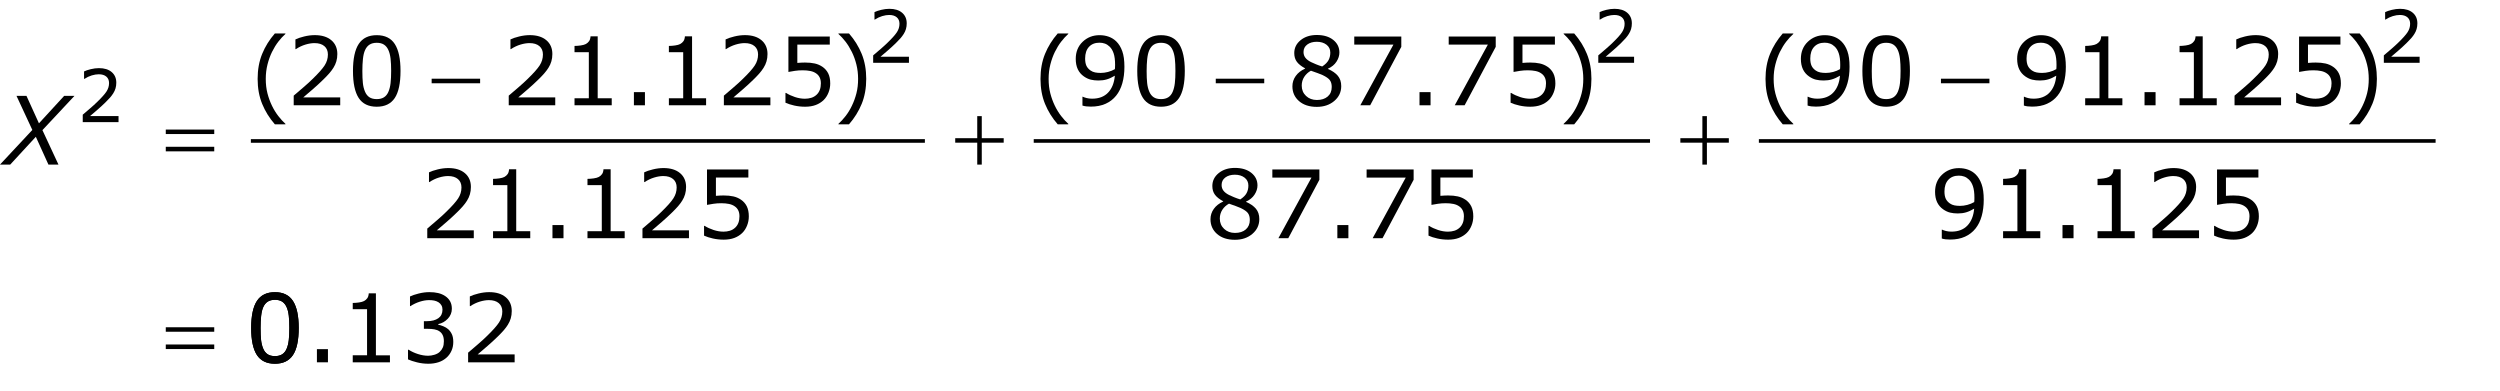 <?xml version="1.0" encoding="utf-8"?>
<!-- Generator: Adobe Illustrator 15.0.2, SVG Export Plug-In . SVG Version: 6.00 Build 0)  -->
<!DOCTYPE svg PUBLIC "-//W3C//DTD SVG 1.1//EN" "http://www.w3.org/Graphics/SVG/1.1/DTD/svg11.dtd">
<svg version="1.1" id="Layer_1" xmlns="http://www.w3.org/2000/svg" xmlns:xlink="http://www.w3.org/1999/xlink" x="0px" y="0px"
	 width="343.792px" height="53.764px" viewBox="0 0 343.792 53.764" enable-background="new 0 0 343.792 53.764"
	 xml:space="preserve">
<g>
	<path fill="none" stroke="#000000" stroke-width="0.5" stroke-miterlimit="10" d="M34.499,19.384h92.688 M142.155,19.384
		h84.75 M241.874,19.384h93.062"/>
	<g>
		<path d="M4.447,17.871l-2.178-4.688h1.372l1.716,3.778l3.469-3.778h1.416l-4.407,4.713l2.205,4.738
			H6.66l-1.733-3.823l-3.522,3.823h-1.407L4.447,17.871z"/>
	</g>
	<g>
		<path d="M16.301,16.791h-4.922V15.771c0.342-0.293,0.685-0.586,1.028-0.879s0.663-0.584,0.959-0.874
			c0.625-0.605,1.053-1.086,1.284-1.443s0.347-0.741,0.347-1.155c0-0.377-0.125-0.673-0.374-0.886
			s-0.597-0.32-1.042-0.32c-0.296,0-0.617,0.052-0.962,0.156s-0.682,0.264-1.011,0.479h-0.049V9.824
			c0.231-0.114,0.54-0.218,0.925-0.312s0.759-0.142,1.121-0.142c0.746,0,1.33,0.18,1.753,0.54
			s0.635,0.847,0.635,1.462c0,0.277-0.035,0.535-0.105,0.774s-0.173,0.466-0.31,0.681
			c-0.127,0.202-0.276,0.4-0.447,0.596s-0.378,0.412-0.623,0.649
			c-0.348,0.342-0.708,0.673-1.079,0.994s-0.718,0.618-1.04,0.891h3.911V16.791z"/>
	</g>
	<g>
		<path d="M124.997,8.635h-4.922V7.615c0.342-0.293,0.685-0.586,1.028-0.879s0.663-0.584,0.959-0.874
			c0.625-0.605,1.053-1.086,1.284-1.443s0.347-0.741,0.347-1.155c0-0.377-0.125-0.673-0.374-0.886
			s-0.597-0.32-1.042-0.32c-0.296,0-0.617,0.052-0.962,0.156s-0.682,0.264-1.011,0.479h-0.049V1.667
			c0.231-0.114,0.54-0.218,0.925-0.312s0.759-0.142,1.121-0.142c0.746,0,1.33,0.18,1.753,0.54
			s0.635,0.847,0.635,1.462c0,0.277-0.035,0.535-0.105,0.774s-0.173,0.466-0.31,0.681
			c-0.127,0.202-0.276,0.4-0.447,0.596s-0.378,0.412-0.623,0.649
			c-0.348,0.342-0.708,0.673-1.079,0.994s-0.718,0.618-1.04,0.891h3.911V8.635z"/>
		<path d="M224.714,8.635h-4.922V7.615c0.342-0.293,0.686-0.586,1.027-0.879
			c0.344-0.293,0.664-0.584,0.961-0.874c0.625-0.605,1.053-1.086,1.283-1.443
			c0.232-0.356,0.348-0.741,0.348-1.155c0-0.377-0.125-0.673-0.375-0.886
			c-0.248-0.213-0.596-0.32-1.041-0.32c-0.297,0-0.617,0.052-0.963,0.156
			c-0.344,0.104-0.682,0.264-1.01,0.479h-0.049V1.667c0.23-0.114,0.539-0.218,0.924-0.312
			c0.387-0.094,0.76-0.142,1.121-0.142c0.746,0,1.33,0.18,1.754,0.54
			c0.422,0.36,0.635,0.847,0.635,1.462c0,0.277-0.035,0.535-0.105,0.774s-0.174,0.466-0.311,0.681
			c-0.127,0.202-0.275,0.4-0.447,0.596c-0.17,0.195-0.377,0.412-0.621,0.649
			c-0.35,0.342-0.709,0.673-1.08,0.994s-0.717,0.618-1.039,0.891h3.91V8.635z"/>
	</g>
	<g>
		<path d="M332.739,8.635h-4.922V7.615c0.342-0.293,0.684-0.586,1.027-0.879s0.664-0.584,0.959-0.874
			c0.625-0.605,1.053-1.086,1.285-1.443c0.23-0.356,0.346-0.741,0.346-1.155
			c0-0.377-0.125-0.673-0.373-0.886c-0.25-0.213-0.596-0.32-1.043-0.32
			c-0.295,0-0.617,0.052-0.961,0.156c-0.346,0.104-0.682,0.264-1.012,0.479h-0.049V1.667
			c0.232-0.114,0.539-0.218,0.926-0.312c0.385-0.094,0.76-0.142,1.121-0.142
			c0.744,0,1.33,0.18,1.752,0.54c0.424,0.36,0.635,0.847,0.635,1.462
			c0,0.277-0.035,0.535-0.105,0.774c-0.068,0.239-0.172,0.466-0.309,0.681
			c-0.127,0.202-0.277,0.4-0.447,0.596c-0.172,0.195-0.379,0.412-0.623,0.649
			c-0.348,0.342-0.707,0.673-1.078,0.994s-0.719,0.618-1.041,0.891h3.912V8.635z"/>
	</g>
	<g>
		<path d="M46.787,14.479h-6.398v-1.327c0.444-0.381,0.89-0.762,1.336-1.143
			c0.446-0.381,0.862-0.76,1.247-1.136c0.812-0.787,1.369-1.412,1.669-1.876
			c0.3-0.463,0.451-0.963,0.451-1.501c0-0.491-0.162-0.875-0.485-1.152
			c-0.324-0.277-0.776-0.416-1.355-0.416c-0.385,0-0.802,0.068-1.25,0.203s-0.887,0.343-1.314,0.622
			h-0.063V5.421c0.3-0.148,0.701-0.284,1.203-0.406c0.501-0.123,0.987-0.184,1.457-0.184
			c0.969,0,1.729,0.234,2.279,0.701c0.55,0.468,0.825,1.102,0.825,1.901
			c0,0.36-0.045,0.695-0.137,1.006c-0.091,0.312-0.225,0.606-0.403,0.886
			c-0.165,0.262-0.359,0.521-0.581,0.774c-0.223,0.254-0.492,0.535-0.81,0.844
			c-0.453,0.444-0.92,0.875-1.403,1.292c-0.482,0.417-0.933,0.803-1.352,1.159h5.084V14.479z"/>
		<path d="M55.078,9.75c0,1.697-0.266,2.942-0.796,3.736c-0.531,0.793-1.355,1.19-2.473,1.19
			c-1.134,0-1.962-0.402-2.485-1.206c-0.522-0.804-0.784-2.04-0.784-3.707
			c0-1.68,0.265-2.921,0.793-3.723c0.529-0.802,1.354-1.203,2.476-1.203
			c1.134,0,1.962,0.407,2.485,1.222C54.817,6.874,55.078,8.104,55.078,9.75z M53.409,12.632
			c0.148-0.343,0.249-0.746,0.302-1.209c0.053-0.463,0.079-1.021,0.079-1.672
			c0-0.643-0.026-1.202-0.079-1.676c-0.053-0.474-0.156-0.876-0.308-1.206
			c-0.148-0.326-0.35-0.571-0.606-0.736c-0.256-0.165-0.585-0.248-0.987-0.248
			c-0.398,0-0.727,0.083-0.987,0.248c-0.26,0.165-0.466,0.415-0.619,0.749
			c-0.144,0.313-0.242,0.722-0.295,1.225c-0.053,0.503-0.079,1.056-0.079,1.657
			c0,0.66,0.023,1.212,0.07,1.657s0.146,0.842,0.298,1.193c0.14,0.33,0.337,0.582,0.594,0.755
			c0.256,0.173,0.595,0.26,1.019,0.26c0.398,0,0.728-0.083,0.99-0.248
			S53.265,12.966,53.409,12.632z"/>
	</g>
	<g>
		<path d="M76.357,14.479h-6.398v-1.327c0.444-0.381,0.89-0.762,1.336-1.143
			c0.446-0.381,0.862-0.76,1.247-1.136c0.812-0.787,1.369-1.412,1.669-1.876
			c0.3-0.463,0.451-0.963,0.451-1.501c0-0.491-0.162-0.875-0.485-1.152
			c-0.324-0.277-0.776-0.416-1.355-0.416c-0.385,0-0.802,0.068-1.25,0.203s-0.887,0.343-1.314,0.622
			h-0.063V5.421c0.3-0.148,0.701-0.284,1.203-0.406c0.501-0.123,0.987-0.184,1.457-0.184
			c0.969,0,1.729,0.234,2.279,0.701c0.55,0.468,0.825,1.102,0.825,1.901
			c0,0.36-0.045,0.695-0.137,1.006c-0.091,0.312-0.225,0.606-0.403,0.886
			c-0.165,0.262-0.359,0.521-0.581,0.774c-0.223,0.254-0.492,0.535-0.81,0.844
			c-0.453,0.444-0.92,0.875-1.403,1.292c-0.482,0.417-0.933,0.803-1.352,1.159h5.084V14.479z"/>
		<path d="M84.122,14.479h-5.116v-0.965h1.968V7.179h-1.968V6.316c0.267,0,0.552-0.022,0.857-0.066
			c0.305-0.045,0.535-0.109,0.692-0.194c0.195-0.106,0.348-0.24,0.46-0.403
			c0.112-0.163,0.177-0.382,0.194-0.657h0.984v8.519h1.93V14.479z"/>
	</g>
	<g>
		<path d="M97.099,14.479h-5.116v-0.965h1.968V7.179h-1.968V6.316c0.267,0,0.552-0.022,0.857-0.066
			c0.305-0.045,0.535-0.109,0.692-0.194c0.195-0.106,0.348-0.24,0.46-0.403
			c0.112-0.163,0.177-0.382,0.194-0.657h0.984v8.519h1.93V14.479z"/>
		<path d="M105.942,14.479h-6.398v-1.327c0.444-0.381,0.89-0.762,1.336-1.143
			c0.446-0.381,0.862-0.76,1.247-1.136c0.812-0.787,1.369-1.412,1.669-1.876
			c0.3-0.463,0.451-0.963,0.451-1.501c0-0.491-0.162-0.875-0.485-1.152
			c-0.324-0.277-0.776-0.416-1.355-0.416c-0.385,0-0.802,0.068-1.25,0.203s-0.887,0.343-1.314,0.622
			h-0.063V5.421c0.3-0.148,0.701-0.284,1.203-0.406c0.501-0.123,0.987-0.184,1.457-0.184
			c0.969,0,1.729,0.234,2.279,0.701c0.55,0.468,0.825,1.102,0.825,1.901
			c0,0.36-0.045,0.695-0.137,1.006c-0.091,0.312-0.225,0.606-0.403,0.886
			c-0.165,0.262-0.359,0.521-0.581,0.774c-0.223,0.254-0.492,0.535-0.81,0.844
			c-0.453,0.444-0.92,0.875-1.403,1.292c-0.482,0.417-0.933,0.803-1.352,1.159h5.084V14.479z"/>
		<path d="M114.17,11.477c0,0.44-0.081,0.861-0.241,1.263s-0.381,0.741-0.66,1.016
			c-0.305,0.296-0.667,0.523-1.088,0.683c-0.421,0.158-0.909,0.238-1.463,0.238
			c-0.516,0-1.014-0.054-1.492-0.162c-0.478-0.108-0.882-0.238-1.212-0.391v-1.339h0.089
			c0.347,0.22,0.753,0.407,1.219,0.562c0.465,0.154,0.922,0.231,1.371,0.231
			c0.3,0,0.591-0.042,0.873-0.127c0.282-0.084,0.532-0.233,0.752-0.444
			c0.186-0.182,0.327-0.4,0.422-0.654c0.095-0.254,0.143-0.548,0.143-0.882
			c0-0.326-0.056-0.601-0.168-0.825c-0.112-0.224-0.268-0.404-0.467-0.54
			c-0.22-0.161-0.488-0.274-0.803-0.339c-0.315-0.066-0.668-0.099-1.057-0.099
			c-0.373,0-0.731,0.025-1.076,0.076c-0.345,0.051-0.643,0.102-0.892,0.152V5.027h5.688v1.111h-4.462
			v2.514c0.182-0.017,0.368-0.03,0.559-0.038s0.355-0.013,0.495-0.013
			c0.512,0,0.96,0.043,1.346,0.13c0.385,0.087,0.738,0.24,1.06,0.46
			c0.338,0.233,0.601,0.533,0.787,0.901S114.17,10.922,114.17,11.477z"/>
	</g>
	<g>
		<path d="M65.154,32.76h-6.398v-1.326c0.444-0.381,0.89-0.762,1.336-1.143
			c0.446-0.381,0.862-0.76,1.247-1.137c0.812-0.787,1.369-1.412,1.669-1.876
			c0.3-0.463,0.451-0.964,0.451-1.501c0-0.491-0.162-0.875-0.485-1.152
			c-0.324-0.277-0.776-0.416-1.355-0.416c-0.385,0-0.802,0.068-1.25,0.203s-0.887,0.343-1.314,0.622
			h-0.063v-1.333c0.3-0.148,0.701-0.284,1.203-0.406c0.501-0.123,0.987-0.184,1.457-0.184
			c0.969,0,1.729,0.234,2.279,0.701c0.55,0.468,0.825,1.102,0.825,1.901
			c0,0.359-0.045,0.695-0.137,1.006c-0.091,0.312-0.225,0.606-0.403,0.886
			c-0.165,0.263-0.359,0.521-0.581,0.774c-0.223,0.254-0.492,0.535-0.81,0.845
			c-0.453,0.443-0.92,0.874-1.403,1.291s-0.933,0.803-1.352,1.158h5.084V32.76z"/>
		<path d="M72.918,32.76h-5.116v-0.965h1.968v-6.335h-1.968v-0.863c0.267,0,0.552-0.022,0.857-0.066
			c0.305-0.045,0.535-0.109,0.692-0.194c0.195-0.106,0.348-0.24,0.46-0.403
			c0.112-0.163,0.177-0.382,0.194-0.657h0.984v8.519h1.93V32.76z"/>
	</g>
	<g>
		<path d="M85.904,32.76H80.788v-0.965h1.968v-6.335H80.788v-0.863c0.267,0,0.552-0.022,0.857-0.066
			c0.305-0.045,0.535-0.109,0.692-0.194c0.195-0.106,0.348-0.24,0.46-0.403
			c0.112-0.163,0.177-0.382,0.194-0.657h0.984v8.519h1.93V32.76z"/>
		<path d="M94.747,32.76h-6.398v-1.326c0.444-0.381,0.89-0.762,1.336-1.143
			c0.446-0.381,0.862-0.76,1.247-1.137c0.812-0.787,1.369-1.412,1.669-1.876
			c0.3-0.463,0.451-0.964,0.451-1.501c0-0.491-0.162-0.875-0.485-1.152
			c-0.324-0.277-0.776-0.416-1.355-0.416c-0.385,0-0.802,0.068-1.25,0.203s-0.887,0.343-1.314,0.622
			H88.584v-1.333c0.3-0.148,0.701-0.284,1.203-0.406c0.501-0.123,0.987-0.184,1.457-0.184
			c0.969,0,1.729,0.234,2.279,0.701c0.55,0.468,0.825,1.102,0.825,1.901
			c0,0.359-0.045,0.695-0.137,1.006c-0.091,0.312-0.225,0.606-0.403,0.886
			c-0.165,0.263-0.359,0.521-0.581,0.774c-0.223,0.254-0.492,0.535-0.81,0.845
			c-0.453,0.443-0.92,0.874-1.403,1.291s-0.933,0.803-1.352,1.158h5.084V32.76z"/>
		<path d="M102.975,29.758c0,0.439-0.081,0.86-0.241,1.263s-0.381,0.74-0.66,1.016
			c-0.305,0.296-0.667,0.523-1.088,0.683c-0.421,0.158-0.909,0.238-1.463,0.238
			c-0.516,0-1.014-0.055-1.492-0.162c-0.478-0.108-0.882-0.238-1.212-0.391v-1.34h0.089
			c0.347,0.221,0.753,0.408,1.219,0.562s0.922,0.231,1.371,0.231c0.3,0,0.591-0.042,0.873-0.127
			c0.282-0.085,0.532-0.232,0.752-0.444c0.186-0.182,0.327-0.4,0.422-0.654
			c0.095-0.254,0.143-0.548,0.143-0.882c0-0.326-0.056-0.601-0.168-0.825
			c-0.112-0.225-0.268-0.404-0.467-0.539c-0.22-0.161-0.488-0.274-0.803-0.34
			c-0.315-0.065-0.668-0.099-1.057-0.099c-0.373,0-0.731,0.025-1.076,0.076
			c-0.345,0.051-0.643,0.102-0.892,0.152v-4.869h5.688v1.111h-4.462v2.514
			c0.182-0.017,0.368-0.029,0.559-0.038s0.355-0.013,0.495-0.013c0.512,0,0.96,0.043,1.346,0.13
			s0.738,0.24,1.06,0.461c0.338,0.232,0.601,0.533,0.787,0.9
			C102.881,28.743,102.975,29.204,102.975,29.758z"/>
	</g>
	<g>
		<path d="M154.626,9.185c0,0.825-0.094,1.574-0.283,2.247c-0.188,0.673-0.473,1.246-0.854,1.72
			c-0.385,0.482-0.868,0.855-1.447,1.117s-1.261,0.394-2.044,0.394c-0.22,0-0.427-0.012-0.622-0.035
			c-0.195-0.023-0.368-0.061-0.521-0.111v-1.212h0.063c0.123,0.063,0.296,0.124,0.521,0.181
			c0.224,0.057,0.474,0.085,0.749,0.085c0.935,0,1.668-0.28,2.199-0.841
			c0.531-0.561,0.839-1.334,0.924-2.32c-0.394,0.237-0.764,0.406-1.111,0.508
			s-0.726,0.152-1.136,0.152c-0.389,0-0.742-0.038-1.057-0.114c-0.315-0.076-0.632-0.224-0.949-0.444
			c-0.373-0.258-0.653-0.586-0.841-0.984c-0.188-0.398-0.283-0.874-0.283-1.428
			c0-0.965,0.317-1.75,0.952-2.355s1.409-0.908,2.323-0.908c0.457,0,0.88,0.071,1.27,0.212
			c0.389,0.142,0.73,0.354,1.022,0.638c0.36,0.351,0.637,0.803,0.832,1.355
			C154.529,7.595,154.626,8.309,154.626,9.185z M153.344,8.912c0-0.656-0.068-1.183-0.203-1.581
			s-0.322-0.707-0.559-0.927c-0.199-0.19-0.413-0.327-0.641-0.409
			c-0.229-0.083-0.476-0.124-0.743-0.124c-0.609,0-1.091,0.19-1.444,0.571
			c-0.354,0.381-0.53,0.916-0.53,1.606c0,0.402,0.057,0.73,0.171,0.984s0.307,0.476,0.578,0.666
			c0.19,0.131,0.4,0.219,0.628,0.263c0.229,0.045,0.482,0.067,0.762,0.067
			c0.33,0,0.665-0.044,1.003-0.133s0.656-0.218,0.952-0.387c0.004-0.089,0.009-0.177,0.016-0.263
			C153.34,9.159,153.344,9.047,153.344,8.912z"/>
		<path d="M162.93,9.75c0,1.697-0.266,2.942-0.796,3.736c-0.531,0.793-1.355,1.19-2.473,1.19
			c-1.134,0-1.962-0.402-2.485-1.206c-0.522-0.804-0.784-2.04-0.784-3.707
			c0-1.68,0.265-2.921,0.793-3.723c0.529-0.802,1.354-1.203,2.476-1.203
			c1.134,0,1.962,0.407,2.485,1.222C162.668,6.874,162.93,8.104,162.93,9.75z M161.26,12.632
			c0.148-0.343,0.249-0.746,0.302-1.209c0.053-0.463,0.079-1.021,0.079-1.672
			c0-0.643-0.026-1.202-0.079-1.676c-0.053-0.474-0.156-0.876-0.308-1.206
			c-0.148-0.326-0.35-0.571-0.606-0.736c-0.256-0.165-0.585-0.248-0.987-0.248
			c-0.398,0-0.727,0.083-0.987,0.248c-0.26,0.165-0.466,0.415-0.619,0.749
			c-0.144,0.313-0.242,0.722-0.295,1.225c-0.053,0.503-0.079,1.056-0.079,1.657
			c0,0.66,0.023,1.212,0.07,1.657s0.146,0.842,0.298,1.193c0.14,0.33,0.337,0.582,0.594,0.755
			c0.256,0.173,0.595,0.26,1.019,0.26c0.398,0,0.728-0.083,0.99-0.248
			S161.116,12.966,161.26,12.632z"/>
	</g>
	<g>
		<path d="M184.442,11.845c0,0.817-0.318,1.496-0.955,2.038s-1.438,0.812-2.402,0.812
			c-1.023,0-1.84-0.265-2.447-0.793s-0.91-1.206-0.91-2.031c0-0.525,0.152-1,0.457-1.425
			c0.305-0.425,0.734-0.763,1.287-1.012V9.395c-0.508-0.271-0.883-0.567-1.125-0.889
			c-0.244-0.322-0.365-0.724-0.365-1.206c0-0.711,0.291-1.303,0.875-1.777s1.326-0.711,2.229-0.711
			c0.943,0,1.697,0.227,2.26,0.679s0.844,1.028,0.844,1.727c0,0.427-0.133,0.848-0.4,1.26
			c-0.266,0.413-0.656,0.735-1.174,0.968V9.483c0.594,0.254,1.045,0.567,1.359,0.939
			C184.286,10.795,184.442,11.269,184.442,11.845z M183.136,11.965c0-0.389-0.086-0.701-0.258-0.937
			c-0.172-0.234-0.506-0.471-1.006-0.708c-0.199-0.093-0.416-0.18-0.654-0.26
			c-0.236-0.081-0.553-0.192-0.945-0.336c-0.381,0.208-0.688,0.489-0.918,0.844
			s-0.346,0.757-0.346,1.206c0,0.571,0.197,1.043,0.59,1.416c0.395,0.373,0.895,0.559,1.498,0.559
			c0.619,0,1.113-0.159,1.482-0.476C182.95,12.956,183.136,12.52,183.136,11.965z M182.938,7.23
			c0-0.453-0.174-0.813-0.523-1.082c-0.35-0.269-0.795-0.403-1.336-0.403
			c-0.533,0-0.971,0.127-1.311,0.381c-0.342,0.254-0.512,0.597-0.512,1.028
			c0,0.305,0.086,0.568,0.258,0.79c0.17,0.223,0.43,0.42,0.777,0.594
			c0.156,0.076,0.381,0.176,0.676,0.298c0.293,0.123,0.58,0.224,0.859,0.305
			c0.42-0.279,0.709-0.569,0.869-0.87C182.858,7.971,182.938,7.624,182.938,7.23z"/>
		<path d="M192.702,6.443l-4.279,8.036h-1.357l4.551-8.341h-5.383V5.027h6.469V6.443z"/>
	</g>
	<g>
		<path d="M205.687,6.443l-4.277,8.036h-1.359l4.553-8.341h-5.383V5.027h6.467V6.443z"/>
		<path d="M213.89,11.477c0,0.44-0.08,0.861-0.242,1.263c-0.16,0.402-0.381,0.741-0.66,1.016
			c-0.305,0.296-0.666,0.523-1.088,0.683c-0.42,0.158-0.908,0.238-1.463,0.238
			c-0.516,0-1.014-0.054-1.492-0.162c-0.479-0.108-0.883-0.238-1.213-0.391v-1.339h0.09
			c0.348,0.22,0.754,0.407,1.219,0.562c0.465,0.154,0.922,0.231,1.371,0.231
			c0.301,0,0.592-0.042,0.873-0.127s0.531-0.233,0.752-0.444c0.186-0.182,0.326-0.4,0.422-0.654
			s0.143-0.548,0.143-0.882c0-0.326-0.055-0.601-0.168-0.825c-0.111-0.224-0.268-0.404-0.467-0.54
			c-0.219-0.161-0.486-0.274-0.803-0.339c-0.314-0.066-0.668-0.099-1.057-0.099
			c-0.373,0-0.73,0.025-1.076,0.076c-0.344,0.051-0.643,0.102-0.893,0.152V5.027h5.688v1.111h-4.461
			v2.514c0.182-0.017,0.367-0.03,0.559-0.038c0.189-0.008,0.355-0.013,0.494-0.013
			c0.512,0,0.961,0.043,1.346,0.13c0.385,0.087,0.738,0.24,1.061,0.46
			c0.338,0.233,0.602,0.533,0.787,0.901S213.89,10.922,213.89,11.477z"/>
	</g>
	<g>
		<path d="M173.177,30.125c0,0.817-0.318,1.496-0.955,2.038c-0.636,0.542-1.437,0.812-2.402,0.812
			c-1.024,0-1.84-0.265-2.447-0.794c-0.607-0.528-0.911-1.205-0.911-2.031
			c0-0.524,0.152-0.999,0.457-1.425c0.305-0.425,0.734-0.763,1.288-1.013v-0.037
			c-0.508-0.271-0.883-0.567-1.126-0.889c-0.244-0.322-0.365-0.725-0.365-1.207
			c0-0.71,0.292-1.303,0.876-1.777s1.326-0.711,2.229-0.711c0.943,0,1.696,0.227,2.259,0.679
			c0.562,0.453,0.844,1.028,0.844,1.727c0,0.428-0.133,0.848-0.4,1.26
			c-0.266,0.413-0.657,0.735-1.173,0.969v0.037c0.593,0.254,1.044,0.567,1.359,0.939
			C173.021,29.077,173.177,29.55,173.177,30.125z M171.87,30.247c0-0.39-0.086-0.701-0.257-0.937
			c-0.172-0.234-0.507-0.471-1.006-0.708c-0.199-0.093-0.417-0.18-0.654-0.26
			s-0.553-0.192-0.945-0.336c-0.381,0.207-0.688,0.488-0.918,0.844s-0.346,0.758-0.346,1.206
			c0,0.571,0.197,1.043,0.59,1.415c0.395,0.373,0.894,0.559,1.498,0.559
			c0.618,0,1.112-0.158,1.482-0.476S171.87,30.801,171.87,30.247z M171.673,25.511
			c0-0.453-0.175-0.813-0.524-1.082c-0.349-0.269-0.794-0.403-1.336-0.403
			c-0.533,0-0.97,0.127-1.311,0.381s-0.511,0.597-0.511,1.028c0,0.305,0.085,0.568,0.257,0.79
			c0.171,0.223,0.431,0.42,0.777,0.594c0.156,0.076,0.382,0.176,0.676,0.299
			c0.294,0.122,0.581,0.224,0.86,0.305c0.419-0.279,0.709-0.569,0.869-0.87
			C171.592,26.251,171.673,25.905,171.673,25.511z"/>
		<path d="M181.437,24.724l-4.279,8.036h-1.357l4.551-8.341h-5.383v-1.111h6.469V24.724z"/>
	</g>
	<g>
		<path d="M194.397,24.724l-4.277,8.036h-1.359l4.553-8.341h-5.383v-1.111h6.467V24.724z"/>
		<path d="M202.601,29.758c0,0.439-0.08,0.86-0.242,1.263c-0.16,0.402-0.381,0.74-0.66,1.016
			c-0.305,0.296-0.666,0.523-1.088,0.683c-0.42,0.158-0.908,0.238-1.463,0.238
			c-0.516,0-1.014-0.055-1.492-0.162c-0.479-0.108-0.883-0.238-1.213-0.391v-1.34h0.09
			c0.348,0.221,0.754,0.408,1.219,0.562s0.922,0.231,1.371,0.231c0.301,0,0.592-0.042,0.873-0.127
			s0.531-0.232,0.752-0.444c0.186-0.182,0.326-0.4,0.422-0.654s0.143-0.548,0.143-0.882
			c0-0.326-0.055-0.601-0.168-0.825c-0.111-0.225-0.268-0.404-0.467-0.539
			c-0.219-0.161-0.486-0.274-0.803-0.34c-0.314-0.065-0.668-0.099-1.057-0.099
			c-0.373,0-0.73,0.025-1.076,0.076c-0.344,0.051-0.643,0.102-0.893,0.152v-4.869h5.688v1.111h-4.461
			v2.514c0.182-0.017,0.367-0.029,0.559-0.038c0.189-0.009,0.355-0.013,0.494-0.013
			c0.512,0,0.961,0.043,1.346,0.13s0.738,0.24,1.061,0.461c0.338,0.232,0.602,0.533,0.787,0.9
			C202.507,28.743,202.601,29.204,202.601,29.758z"/>
	</g>
	<g>
		<path d="M254.345,9.185c0,0.825-0.094,1.574-0.283,2.247c-0.188,0.673-0.473,1.246-0.854,1.72
			c-0.385,0.482-0.867,0.855-1.447,1.117s-1.26,0.394-2.043,0.394c-0.221,0-0.428-0.012-0.623-0.035
			c-0.193-0.023-0.367-0.061-0.52-0.111v-1.212h0.062c0.123,0.063,0.297,0.124,0.521,0.181
			c0.225,0.057,0.473,0.085,0.748,0.085c0.936,0,1.668-0.28,2.199-0.841
			c0.531-0.561,0.84-1.334,0.924-2.32c-0.393,0.237-0.764,0.406-1.111,0.508
			c-0.346,0.102-0.725,0.152-1.135,0.152c-0.391,0-0.742-0.038-1.057-0.114
			c-0.316-0.076-0.633-0.224-0.949-0.444c-0.373-0.258-0.652-0.586-0.842-0.984
			c-0.188-0.398-0.283-0.874-0.283-1.428c0-0.965,0.318-1.75,0.953-2.355s1.408-0.908,2.322-0.908
			c0.457,0,0.881,0.071,1.27,0.212c0.391,0.142,0.73,0.354,1.023,0.638
			c0.359,0.351,0.637,0.803,0.83,1.355C254.247,7.595,254.345,8.309,254.345,9.185z M253.062,8.912
			c0-0.656-0.066-1.183-0.203-1.581c-0.135-0.398-0.32-0.707-0.559-0.927
			c-0.197-0.19-0.412-0.327-0.641-0.409c-0.229-0.083-0.477-0.124-0.742-0.124
			c-0.609,0-1.09,0.19-1.443,0.571s-0.531,0.916-0.531,1.606c0,0.402,0.057,0.73,0.172,0.984
			c0.113,0.254,0.307,0.476,0.578,0.666c0.189,0.131,0.398,0.219,0.627,0.263
			c0.229,0.045,0.482,0.067,0.762,0.067c0.33,0,0.666-0.044,1.004-0.133s0.656-0.218,0.951-0.387
			c0.006-0.089,0.01-0.177,0.018-0.263C253.06,9.159,253.062,9.047,253.062,8.912z"/>
		<path d="M262.647,9.75c0,1.697-0.264,2.942-0.795,3.736c-0.531,0.793-1.355,1.19-2.473,1.19
			c-1.135,0-1.963-0.402-2.486-1.206c-0.521-0.804-0.783-2.04-0.783-3.707
			c0-1.68,0.264-2.921,0.793-3.723c0.529-0.802,1.355-1.203,2.477-1.203
			c1.133,0,1.963,0.407,2.484,1.222C262.388,6.874,262.647,8.104,262.647,9.75z M260.979,12.632
			c0.148-0.343,0.248-0.746,0.301-1.209c0.053-0.463,0.08-1.021,0.08-1.672
			c0-0.643-0.027-1.202-0.08-1.676s-0.156-0.876-0.309-1.206c-0.146-0.326-0.35-0.571-0.605-0.736
			s-0.584-0.248-0.986-0.248c-0.398,0-0.727,0.083-0.988,0.248c-0.26,0.165-0.467,0.415-0.619,0.749
			c-0.143,0.313-0.242,0.722-0.295,1.225s-0.078,1.056-0.078,1.657c0,0.66,0.023,1.212,0.068,1.657
			c0.047,0.444,0.146,0.842,0.299,1.193c0.141,0.33,0.338,0.582,0.594,0.755
			s0.596,0.26,1.02,0.26c0.396,0,0.727-0.083,0.99-0.248
			C260.632,13.216,260.835,12.966,260.979,12.632z"/>
	</g>
	<g>
		<path d="M284.087,9.185c0,0.825-0.094,1.574-0.283,2.247c-0.188,0.673-0.473,1.246-0.854,1.72
			c-0.385,0.482-0.867,0.855-1.447,1.117s-1.26,0.394-2.043,0.394c-0.221,0-0.428-0.012-0.623-0.035
			c-0.193-0.023-0.367-0.061-0.52-0.111v-1.212h0.062c0.123,0.063,0.297,0.124,0.521,0.181
			c0.225,0.057,0.473,0.085,0.748,0.085c0.936,0,1.668-0.28,2.199-0.841
			c0.531-0.561,0.84-1.334,0.924-2.32c-0.393,0.237-0.764,0.406-1.111,0.508
			c-0.346,0.102-0.725,0.152-1.135,0.152c-0.391,0-0.742-0.038-1.057-0.114
			c-0.316-0.076-0.633-0.224-0.949-0.444c-0.373-0.258-0.652-0.586-0.842-0.984
			c-0.188-0.398-0.283-0.874-0.283-1.428c0-0.965,0.318-1.75,0.953-2.355s1.408-0.908,2.322-0.908
			c0.457,0,0.881,0.071,1.27,0.212c0.391,0.142,0.73,0.354,1.023,0.638
			c0.359,0.351,0.637,0.803,0.83,1.355C283.989,7.595,284.087,8.309,284.087,9.185z M282.804,8.912
			c0-0.656-0.066-1.183-0.203-1.581c-0.135-0.398-0.32-0.707-0.559-0.927
			c-0.197-0.19-0.412-0.327-0.641-0.409c-0.229-0.083-0.477-0.124-0.742-0.124
			c-0.609,0-1.09,0.19-1.443,0.571s-0.531,0.916-0.531,1.606c0,0.402,0.057,0.73,0.172,0.984
			c0.113,0.254,0.307,0.476,0.578,0.666c0.189,0.131,0.398,0.219,0.627,0.263
			c0.229,0.045,0.482,0.067,0.762,0.067c0.33,0,0.666-0.044,1.004-0.133s0.656-0.218,0.951-0.387
			c0.006-0.089,0.01-0.177,0.018-0.263C282.802,9.159,282.804,9.047,282.804,8.912z"/>
		<path d="M291.864,14.479h-5.117v-0.965h1.969V7.179h-1.969V6.316c0.268,0,0.553-0.022,0.857-0.066
			c0.305-0.045,0.535-0.109,0.691-0.194c0.195-0.106,0.348-0.24,0.461-0.403
			c0.111-0.163,0.176-0.382,0.193-0.657h0.984v8.519h1.93V14.479z"/>
	</g>
	<g>
		<path d="M304.841,14.479h-5.115v-0.965h1.967V7.179h-1.967V6.316c0.266,0,0.551-0.022,0.855-0.066
			c0.305-0.045,0.537-0.109,0.693-0.194c0.193-0.106,0.348-0.24,0.459-0.403
			c0.113-0.163,0.178-0.382,0.193-0.657h0.984v8.519h1.93V14.479z"/>
		<path d="M313.685,14.479h-6.398v-1.327c0.443-0.381,0.891-0.762,1.336-1.143
			c0.447-0.381,0.863-0.76,1.248-1.136c0.812-0.787,1.369-1.412,1.668-1.876
			c0.301-0.463,0.451-0.963,0.451-1.501c0-0.491-0.162-0.875-0.484-1.152
			c-0.324-0.277-0.775-0.416-1.355-0.416c-0.385,0-0.803,0.068-1.252,0.203
			c-0.447,0.135-0.885,0.343-1.312,0.622h-0.064V5.421c0.301-0.148,0.701-0.284,1.203-0.406
			s0.986-0.184,1.457-0.184c0.969,0,1.729,0.234,2.279,0.701c0.549,0.468,0.824,1.102,0.824,1.901
			c0,0.36-0.045,0.695-0.137,1.006c-0.09,0.312-0.225,0.606-0.402,0.886
			c-0.166,0.262-0.359,0.521-0.58,0.774c-0.223,0.254-0.492,0.535-0.811,0.844
			c-0.453,0.444-0.92,0.875-1.402,1.292c-0.482,0.417-0.934,0.803-1.352,1.159h5.084V14.479z"/>
		<path d="M321.911,11.477c0,0.44-0.08,0.861-0.24,1.263s-0.381,0.741-0.66,1.016
			c-0.305,0.296-0.668,0.523-1.088,0.683c-0.422,0.158-0.91,0.238-1.465,0.238
			c-0.516,0-1.012-0.054-1.49-0.162c-0.479-0.108-0.883-0.238-1.213-0.391v-1.339h0.088
			c0.348,0.22,0.754,0.407,1.219,0.562c0.467,0.154,0.924,0.231,1.371,0.231
			c0.301,0,0.592-0.042,0.873-0.127s0.533-0.233,0.752-0.444c0.188-0.182,0.328-0.4,0.424-0.654
			c0.094-0.254,0.143-0.548,0.143-0.882c0-0.326-0.057-0.601-0.168-0.825
			c-0.113-0.224-0.268-0.404-0.467-0.54c-0.221-0.161-0.488-0.274-0.803-0.339
			c-0.316-0.066-0.668-0.099-1.059-0.099c-0.371,0-0.73,0.025-1.074,0.076
			c-0.346,0.051-0.643,0.102-0.893,0.152V5.027h5.688v1.111h-4.463v2.514
			c0.182-0.017,0.369-0.03,0.559-0.038c0.191-0.008,0.355-0.013,0.496-0.013
			c0.512,0,0.961,0.043,1.346,0.13c0.385,0.087,0.738,0.24,1.059,0.46
			c0.34,0.233,0.602,0.533,0.787,0.901C321.819,10.461,321.911,10.922,321.911,11.477z"/>
	</g>
	<g>
		<path d="M272.798,27.466c0,0.825-0.094,1.574-0.283,2.247c-0.188,0.673-0.473,1.246-0.854,1.721
			c-0.385,0.482-0.867,0.854-1.447,1.117c-0.58,0.262-1.26,0.393-2.043,0.393
			c-0.221,0-0.428-0.011-0.623-0.034c-0.193-0.023-0.367-0.061-0.52-0.111v-1.212h0.062
			c0.123,0.062,0.297,0.123,0.521,0.181c0.225,0.057,0.473,0.085,0.748,0.085
			c0.936,0,1.668-0.28,2.199-0.841s0.84-1.334,0.924-2.319c-0.393,0.236-0.764,0.406-1.111,0.508
			c-0.346,0.102-0.725,0.152-1.135,0.152c-0.391,0-0.742-0.039-1.057-0.115
			c-0.316-0.076-0.633-0.224-0.949-0.443c-0.373-0.259-0.652-0.587-0.842-0.984
			c-0.188-0.397-0.283-0.874-0.283-1.428c0-0.965,0.318-1.75,0.953-2.355s1.408-0.908,2.322-0.908
			c0.457,0,0.881,0.071,1.27,0.212c0.391,0.142,0.73,0.354,1.023,0.638
			c0.359,0.351,0.637,0.803,0.83,1.355C272.7,25.876,272.798,26.59,272.798,27.466z M271.515,27.194
			c0-0.656-0.066-1.184-0.203-1.581c-0.135-0.398-0.32-0.707-0.559-0.927
			c-0.197-0.19-0.412-0.327-0.641-0.409c-0.229-0.083-0.477-0.124-0.742-0.124
			c-0.609,0-1.09,0.19-1.443,0.571s-0.531,0.916-0.531,1.606c0,0.401,0.057,0.729,0.172,0.983
			c0.113,0.254,0.307,0.476,0.578,0.667c0.189,0.131,0.398,0.219,0.627,0.263
			c0.229,0.045,0.482,0.067,0.762,0.067c0.33,0,0.666-0.045,1.004-0.134s0.656-0.218,0.951-0.388
			c0.006-0.088,0.01-0.176,0.018-0.263C271.513,27.44,271.515,27.329,271.515,27.194z"/>
		<path d="M280.575,32.76h-5.117v-0.965h1.969v-6.335h-1.969v-0.863c0.268,0,0.553-0.022,0.857-0.066
			c0.305-0.045,0.535-0.109,0.691-0.194c0.195-0.106,0.348-0.24,0.461-0.403
			c0.111-0.163,0.176-0.382,0.193-0.657h0.984v8.519h1.93V32.76z"/>
	</g>
	<g>
		<path d="M293.56,32.76h-5.115v-0.965h1.967v-6.335h-1.967v-0.863c0.266,0,0.551-0.022,0.855-0.066
			c0.305-0.045,0.537-0.109,0.693-0.194c0.193-0.106,0.348-0.24,0.459-0.403
			c0.113-0.163,0.178-0.382,0.193-0.657h0.984v8.519h1.93V32.76z"/>
		<path d="M302.403,32.76h-6.398v-1.326c0.443-0.381,0.891-0.762,1.336-1.143
			c0.447-0.381,0.863-0.76,1.248-1.137c0.812-0.787,1.369-1.412,1.668-1.876
			c0.301-0.463,0.451-0.964,0.451-1.501c0-0.491-0.162-0.875-0.484-1.152
			c-0.324-0.277-0.775-0.416-1.355-0.416c-0.385,0-0.803,0.068-1.252,0.203
			c-0.447,0.135-0.885,0.343-1.312,0.622h-0.064v-1.333c0.301-0.148,0.701-0.284,1.203-0.406
			s0.986-0.184,1.457-0.184c0.969,0,1.729,0.234,2.279,0.701c0.549,0.468,0.824,1.102,0.824,1.901
			c0,0.359-0.045,0.695-0.137,1.006c-0.09,0.312-0.225,0.606-0.402,0.886
			c-0.166,0.263-0.359,0.521-0.58,0.774c-0.223,0.254-0.492,0.535-0.811,0.845
			c-0.453,0.443-0.92,0.874-1.402,1.291s-0.934,0.803-1.352,1.158h5.084V32.76z"/>
		<path d="M310.63,29.758c0,0.439-0.08,0.86-0.24,1.263s-0.381,0.74-0.66,1.016
			c-0.305,0.296-0.668,0.523-1.088,0.683c-0.422,0.158-0.91,0.238-1.465,0.238
			c-0.516,0-1.012-0.055-1.49-0.162c-0.479-0.108-0.883-0.238-1.213-0.391v-1.34h0.088
			c0.348,0.221,0.754,0.408,1.219,0.562c0.467,0.154,0.924,0.231,1.371,0.231
			c0.301,0,0.592-0.042,0.873-0.127s0.533-0.232,0.752-0.444c0.188-0.182,0.328-0.4,0.424-0.654
			c0.094-0.254,0.143-0.548,0.143-0.882c0-0.326-0.057-0.601-0.168-0.825
			c-0.113-0.225-0.268-0.404-0.467-0.539c-0.221-0.161-0.488-0.274-0.803-0.34
			c-0.316-0.065-0.668-0.099-1.059-0.099c-0.371,0-0.73,0.025-1.074,0.076
			c-0.346,0.051-0.643,0.102-0.893,0.152v-4.869h5.688v1.111h-4.463v2.514
			c0.182-0.017,0.369-0.029,0.559-0.038c0.191-0.009,0.355-0.013,0.496-0.013
			c0.512,0,0.961,0.043,1.346,0.13s0.738,0.24,1.059,0.461c0.34,0.232,0.602,0.533,0.787,0.9
			C310.538,28.743,310.63,29.204,310.63,29.758z"/>
	</g>
	<g>
		<path d="M22.797,17.817h6.665v0.616h-6.665V17.817z M22.797,20.185h6.665v0.628h-6.665V20.185z"/>
	</g>
	<g>
		<path d="M59.359,10.823h6.665v0.628h-6.665V10.823z"/>
	</g>
	<g>
		<path d="M134.387,15.97h0.622v3.034h3.015v0.616h-3.015v3.015h-0.622v-3.015h-3.028v-0.616h3.028
			V15.97z"/>
	</g>
	<g>
		<path d="M167.188,10.823h6.665v0.628h-6.665V10.823z"/>
	</g>
	<g>
		<path d="M234.106,15.97h0.621v3.034h3.016v0.616h-3.016v3.015h-0.621v-3.015h-3.029v-0.616h3.029
			V15.97z"/>
	</g>
	<g>
		<path d="M266.913,10.823h6.666v0.628h-6.666V10.823z"/>
	</g>
	<g>
		<path d="M22.797,45.004h6.665v0.616h-6.665V45.004z M22.797,47.373h6.665v0.628h-6.665V47.373z"/>
	</g>
	<g>
		<path d="M39.251,17.094h-1.454c-0.749-0.859-1.331-1.796-1.746-2.812s-0.622-2.16-0.622-3.434
			s0.208-2.418,0.622-3.434s0.997-1.953,1.746-2.812h1.454v0.063
			c-0.343,0.309-0.669,0.666-0.981,1.069c-0.311,0.404-0.6,0.875-0.866,1.413
			c-0.254,0.521-0.46,1.094-0.619,1.72c-0.158,0.626-0.238,1.287-0.238,1.98
			c0,0.724,0.077,1.386,0.232,1.987c0.154,0.601,0.363,1.172,0.625,1.714
			c0.254,0.521,0.544,0.991,0.87,1.413c0.326,0.421,0.652,0.777,0.978,1.069V17.094z"/>
		<path d="M88.69,14.479h-1.517v-1.809h1.517V14.479z"/>
	</g>
	<g>
		<path d="M119.121,10.848c0,1.274-0.208,2.418-0.622,3.434s-0.997,1.953-1.746,2.812h-1.454v-0.063
			c0.326-0.292,0.653-0.648,0.981-1.069c0.328-0.421,0.617-0.892,0.866-1.413
			c0.262-0.541,0.471-1.113,0.625-1.714c0.155-0.601,0.232-1.263,0.232-1.987
			c0-0.694-0.078-1.354-0.235-1.98s-0.364-1.2-0.622-1.72c-0.267-0.538-0.556-1.008-0.866-1.413
			c-0.312-0.404-0.638-0.76-0.981-1.069V4.602h1.454c0.749,0.859,1.331,1.796,1.746,2.812
			S119.121,9.574,119.121,10.848z"/>
	</g>
	<g>
		<path d="M77.49,32.76h-1.517v-1.809h1.517V32.76z"/>
	</g>
	<g>
		<path d="M146.907,17.094h-1.454c-0.749-0.859-1.331-1.796-1.746-2.812s-0.622-2.16-0.622-3.434
			s0.208-2.418,0.622-3.434s0.997-1.953,1.746-2.812h1.454v0.063
			c-0.343,0.309-0.669,0.666-0.981,1.069c-0.311,0.404-0.6,0.875-0.866,1.413
			c-0.254,0.521-0.46,1.094-0.619,1.72c-0.158,0.626-0.238,1.287-0.238,1.98
			c0,0.724,0.077,1.386,0.232,1.987c0.154,0.601,0.363,1.172,0.625,1.714
			c0.254,0.521,0.544,0.991,0.87,1.413c0.326,0.421,0.652,0.777,0.978,1.069V17.094z"/>
		<path d="M196.724,14.479h-1.518v-1.809h1.518V14.479z"/>
	</g>
	<g>
		<path d="M218.847,10.848c0,1.274-0.207,2.418-0.621,3.434s-0.996,1.953-1.746,2.812h-1.453v-0.063
			c0.326-0.292,0.652-0.648,0.98-1.069c0.328-0.421,0.617-0.892,0.867-1.413
			c0.262-0.541,0.471-1.113,0.625-1.714s0.23-1.263,0.23-1.987c0-0.694-0.078-1.354-0.234-1.98
			s-0.363-1.2-0.621-1.72c-0.268-0.538-0.557-1.008-0.867-1.413
			c-0.311-0.404-0.639-0.76-0.98-1.069V4.602h1.453c0.75,0.859,1.332,1.796,1.746,2.812
			S218.847,9.574,218.847,10.848z"/>
	</g>
	<g>
		<path d="M185.427,32.76h-1.518v-1.809h1.518V32.76z"/>
	</g>
	<g>
		<path d="M246.61,17.094h-1.453c-0.75-0.859-1.332-1.796-1.746-2.812s-0.623-2.16-0.623-3.434
			s0.209-2.418,0.623-3.434s0.996-1.953,1.746-2.812h1.453v0.063
			c-0.344,0.309-0.67,0.666-0.98,1.069c-0.311,0.404-0.6,0.875-0.867,1.413
			c-0.254,0.521-0.459,1.094-0.619,1.72c-0.158,0.626-0.238,1.287-0.238,1.98
			c0,0.724,0.078,1.386,0.232,1.987s0.363,1.172,0.625,1.714c0.254,0.521,0.545,0.991,0.869,1.413
			c0.326,0.421,0.652,0.777,0.979,1.069V17.094z"/>
		<path d="M296.427,14.479h-1.518v-1.809h1.518V14.479z"/>
	</g>
	<g>
		<path d="M326.862,10.848c0,1.274-0.207,2.418-0.621,3.434s-0.996,1.953-1.746,2.812h-1.453v-0.063
			c0.326-0.292,0.652-0.648,0.98-1.069c0.328-0.421,0.617-0.892,0.867-1.413
			c0.262-0.541,0.471-1.113,0.625-1.714s0.23-1.263,0.23-1.987c0-0.694-0.078-1.354-0.234-1.98
			s-0.363-1.2-0.621-1.72c-0.268-0.538-0.557-1.008-0.867-1.413
			c-0.311-0.404-0.639-0.76-0.98-1.069V4.602h1.453c0.75,0.859,1.332,1.796,1.746,2.812
			S326.862,9.574,326.862,10.848z"/>
	</g>
	<g>
		<path d="M285.146,32.76h-1.518v-1.809h1.518V32.76z"/>
	</g>
	<g>
		<path d="M41.079,45.094c0,1.696-0.266,2.941-0.796,3.735c-0.531,0.793-1.355,1.19-2.473,1.19
			c-1.134,0-1.962-0.402-2.485-1.207c-0.522-0.804-0.784-2.039-0.784-3.707
			c0-1.68,0.265-2.921,0.793-3.723s1.354-1.203,2.476-1.203c1.134,0,1.962,0.408,2.485,1.223
			C40.818,42.217,41.079,43.448,41.079,45.094z M39.41,47.975c0.148-0.342,0.249-0.745,0.302-1.209
			c0.053-0.463,0.079-1.021,0.079-1.672c0-0.644-0.026-1.202-0.079-1.676
			c-0.053-0.475-0.156-0.877-0.308-1.207c-0.148-0.325-0.35-0.57-0.606-0.736
			c-0.256-0.164-0.585-0.247-0.987-0.247c-0.398,0-0.727,0.083-0.987,0.247
			c-0.26,0.166-0.466,0.415-0.619,0.75c-0.144,0.312-0.242,0.721-0.295,1.225
			c-0.053,0.504-0.079,1.056-0.079,1.656c0,0.66,0.023,1.213,0.07,1.657s0.146,0.842,0.298,1.193
			c0.14,0.33,0.337,0.582,0.594,0.755c0.256,0.174,0.595,0.261,1.019,0.261
			c0.398,0,0.728-0.083,0.99-0.247C39.062,48.559,39.266,48.31,39.41,47.975z"/>
	</g>
	<g>
		<path d="M41.079,45.094c0,1.696-0.266,2.941-0.796,3.735c-0.531,0.793-1.355,1.19-2.473,1.19
			c-1.134,0-1.962-0.402-2.485-1.207c-0.522-0.804-0.784-2.039-0.784-3.707
			c0-1.68,0.265-2.921,0.793-3.723s1.354-1.203,2.476-1.203c1.134,0,1.962,0.408,2.485,1.223
			C40.818,42.217,41.079,43.448,41.079,45.094z M39.41,47.975c0.148-0.342,0.249-0.745,0.302-1.209
			c0.053-0.463,0.079-1.021,0.079-1.672c0-0.644-0.026-1.202-0.079-1.676
			c-0.053-0.475-0.156-0.877-0.308-1.207c-0.148-0.325-0.35-0.57-0.606-0.736
			c-0.256-0.164-0.585-0.247-0.987-0.247c-0.398,0-0.727,0.083-0.987,0.247
			c-0.26,0.166-0.466,0.415-0.619,0.75c-0.144,0.312-0.242,0.721-0.295,1.225
			c-0.053,0.504-0.079,1.056-0.079,1.656c0,0.66,0.023,1.213,0.07,1.657s0.146,0.842,0.298,1.193
			c0.14,0.33,0.337,0.582,0.594,0.755c0.256,0.174,0.595,0.261,1.019,0.261
			c0.398,0,0.728-0.083,0.99-0.247C39.062,48.559,39.266,48.31,39.41,47.975z"/>
		<path d="M45.098,49.823h-1.517v-1.809h1.517V49.823z"/>
		<path d="M53.624,49.823h-5.116v-0.965h1.968v-6.335h-1.968v-0.863c0.267,0,0.552-0.022,0.857-0.066
			c0.305-0.045,0.535-0.109,0.692-0.194c0.195-0.105,0.348-0.239,0.46-0.402
			c0.112-0.163,0.176-0.382,0.193-0.657h0.984v8.519h1.93V49.823z"/>
		<path d="M61.636,45.272c0.203,0.182,0.37,0.41,0.501,0.686c0.131,0.274,0.197,0.63,0.197,1.066
			c0,0.432-0.078,0.827-0.235,1.187s-0.376,0.673-0.66,0.939c-0.317,0.296-0.691,0.516-1.12,0.657
			c-0.43,0.142-0.9,0.213-1.413,0.213c-0.525,0-1.041-0.062-1.549-0.188s-0.925-0.262-1.25-0.41
			v-1.326h0.095c0.36,0.237,0.783,0.434,1.27,0.59c0.487,0.157,0.957,0.235,1.409,0.235
			c0.267,0,0.55-0.044,0.851-0.134c0.3-0.088,0.544-0.22,0.73-0.393
			c0.195-0.187,0.34-0.392,0.435-0.616c0.096-0.225,0.143-0.508,0.143-0.851
			c0-0.339-0.054-0.619-0.162-0.841c-0.108-0.223-0.257-0.397-0.448-0.524
			c-0.19-0.131-0.421-0.221-0.692-0.27s-0.563-0.072-0.876-0.072h-0.571V44.166h0.444
			c0.643,0,1.156-0.134,1.539-0.402c0.383-0.269,0.575-0.661,0.575-1.178
			c0-0.229-0.049-0.429-0.146-0.6c-0.097-0.172-0.233-0.312-0.406-0.422
			c-0.182-0.11-0.376-0.187-0.584-0.229c-0.208-0.043-0.442-0.064-0.705-0.064
			c-0.402,0-0.83,0.072-1.282,0.217c-0.453,0.144-0.88,0.347-1.282,0.609h-0.063V40.771
			c0.3-0.148,0.702-0.284,1.203-0.409c0.502-0.125,0.987-0.188,1.457-0.188
			c0.461,0,0.868,0.042,1.219,0.127s0.668,0.22,0.952,0.406c0.305,0.203,0.535,0.448,0.692,0.736
			s0.235,0.624,0.235,1.01c0,0.524-0.185,0.982-0.556,1.374c-0.37,0.392-0.807,0.638-1.311,0.739
			v0.089c0.203,0.034,0.436,0.104,0.698,0.213C61.231,44.976,61.454,45.111,61.636,45.272z"/>
		<path d="M70.771,49.823h-6.398v-1.326c0.444-0.381,0.89-0.762,1.336-1.143
			c0.446-0.381,0.862-0.76,1.247-1.137c0.812-0.787,1.369-1.412,1.669-1.876
			c0.3-0.463,0.451-0.964,0.451-1.501c0-0.491-0.162-0.875-0.485-1.152
			c-0.324-0.277-0.776-0.416-1.355-0.416c-0.385,0-0.802,0.068-1.25,0.203
			c-0.449,0.136-0.887,0.344-1.314,0.623h-0.063v-1.334c0.3-0.147,0.701-0.283,1.203-0.406
			c0.501-0.122,0.987-0.184,1.457-0.184c0.969,0,1.729,0.233,2.279,0.701s0.825,1.102,0.825,1.901
			c0,0.359-0.045,0.695-0.137,1.006c-0.091,0.312-0.225,0.606-0.403,0.886
			c-0.165,0.263-0.359,0.521-0.581,0.774c-0.223,0.254-0.492,0.535-0.81,0.845
			c-0.453,0.443-0.92,0.874-1.403,1.291s-0.933,0.803-1.352,1.158h5.084V49.823z"/>
	</g>
</g>
</svg>
